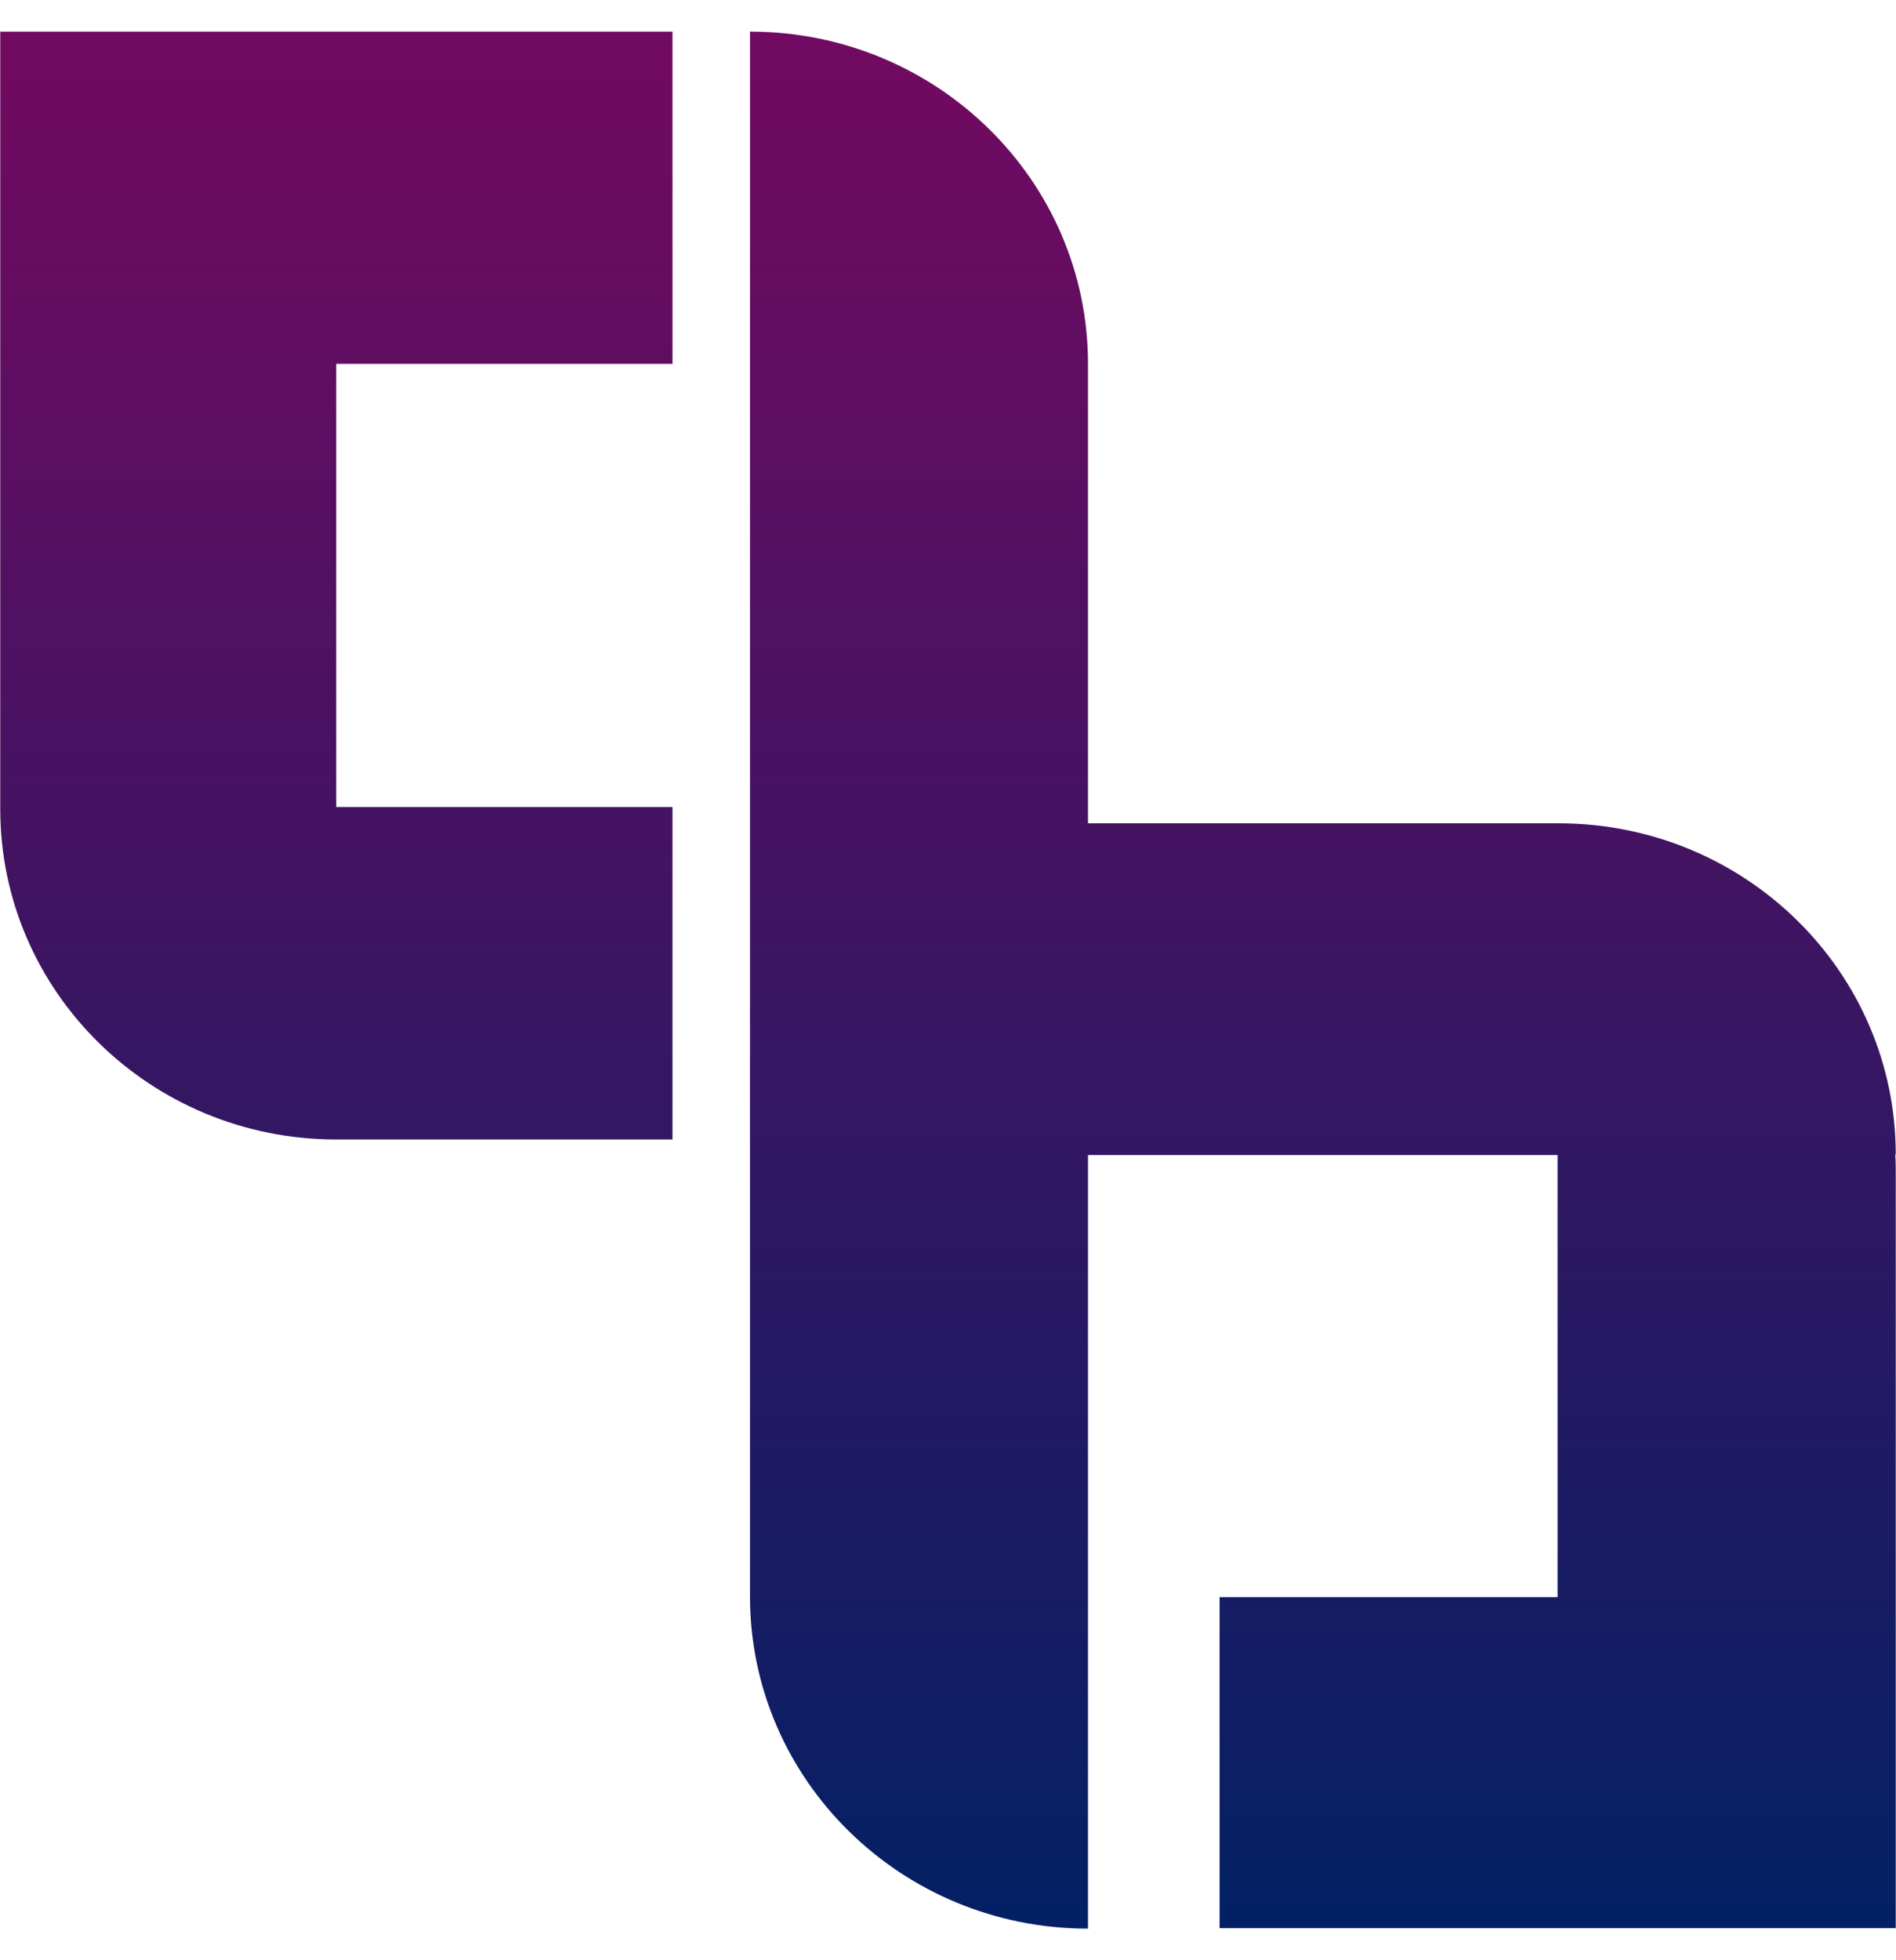 <?xml version="1.0" encoding="UTF-8"?>
<svg xmlns="http://www.w3.org/2000/svg" xmlns:xlink="http://www.w3.org/1999/xlink" width="30px" height="31px" viewBox="0 0 30 30" version="1.1">
  <defs>
    <linearGradient id="linear0" gradientUnits="userSpaceOnUse" x1="11925.317" y1="-7020.526" x2="11925.317" y2="-7021.526" gradientTransform="matrix(30,0,0,-30,-357744.51,-210615.789)">
      <stop offset="0" style="stop-color:rgb(44.314%,3.922%,38.039%);stop-opacity:1;"></stop>
      <stop offset="1" style="stop-color:rgb(0%,12.941%,39.216%);stop-opacity:1;"></stop>
    </linearGradient>
  </defs>
  <g id="surface1">
    <path style=" stroke:none;fill-rule:nonzero;fill:url(#linear0);" d="M 19.297 30 L 19.297 24.758 L 24.645 24.758 L 24.645 17.766 L 17.215 17.766 L 17.215 30 C 14.262 30 11.867 27.648 11.867 24.746 L 11.867 0 C 14.82 0 17.215 2.352 17.215 5.254 L 17.215 12.52 L 24.66 12.52 C 27.609 12.52 29.996 14.863 29.996 17.758 L 29.988 17.758 C 29.996 17.863 29.996 17.961 29.996 18.066 L 29.996 29.992 L 19.297 29.992 Z M 5.352 17.52 L 5.32 17.52 C 2.383 17.52 0.004 15.18 0.004 12.293 L 0.004 0 L 10.641 0 L 10.641 5.254 L 5.32 5.254 L 5.32 12.262 L 10.641 12.262 L 10.641 17.52 Z M 5.352 17.52 "></path>
  </g>
</svg>
